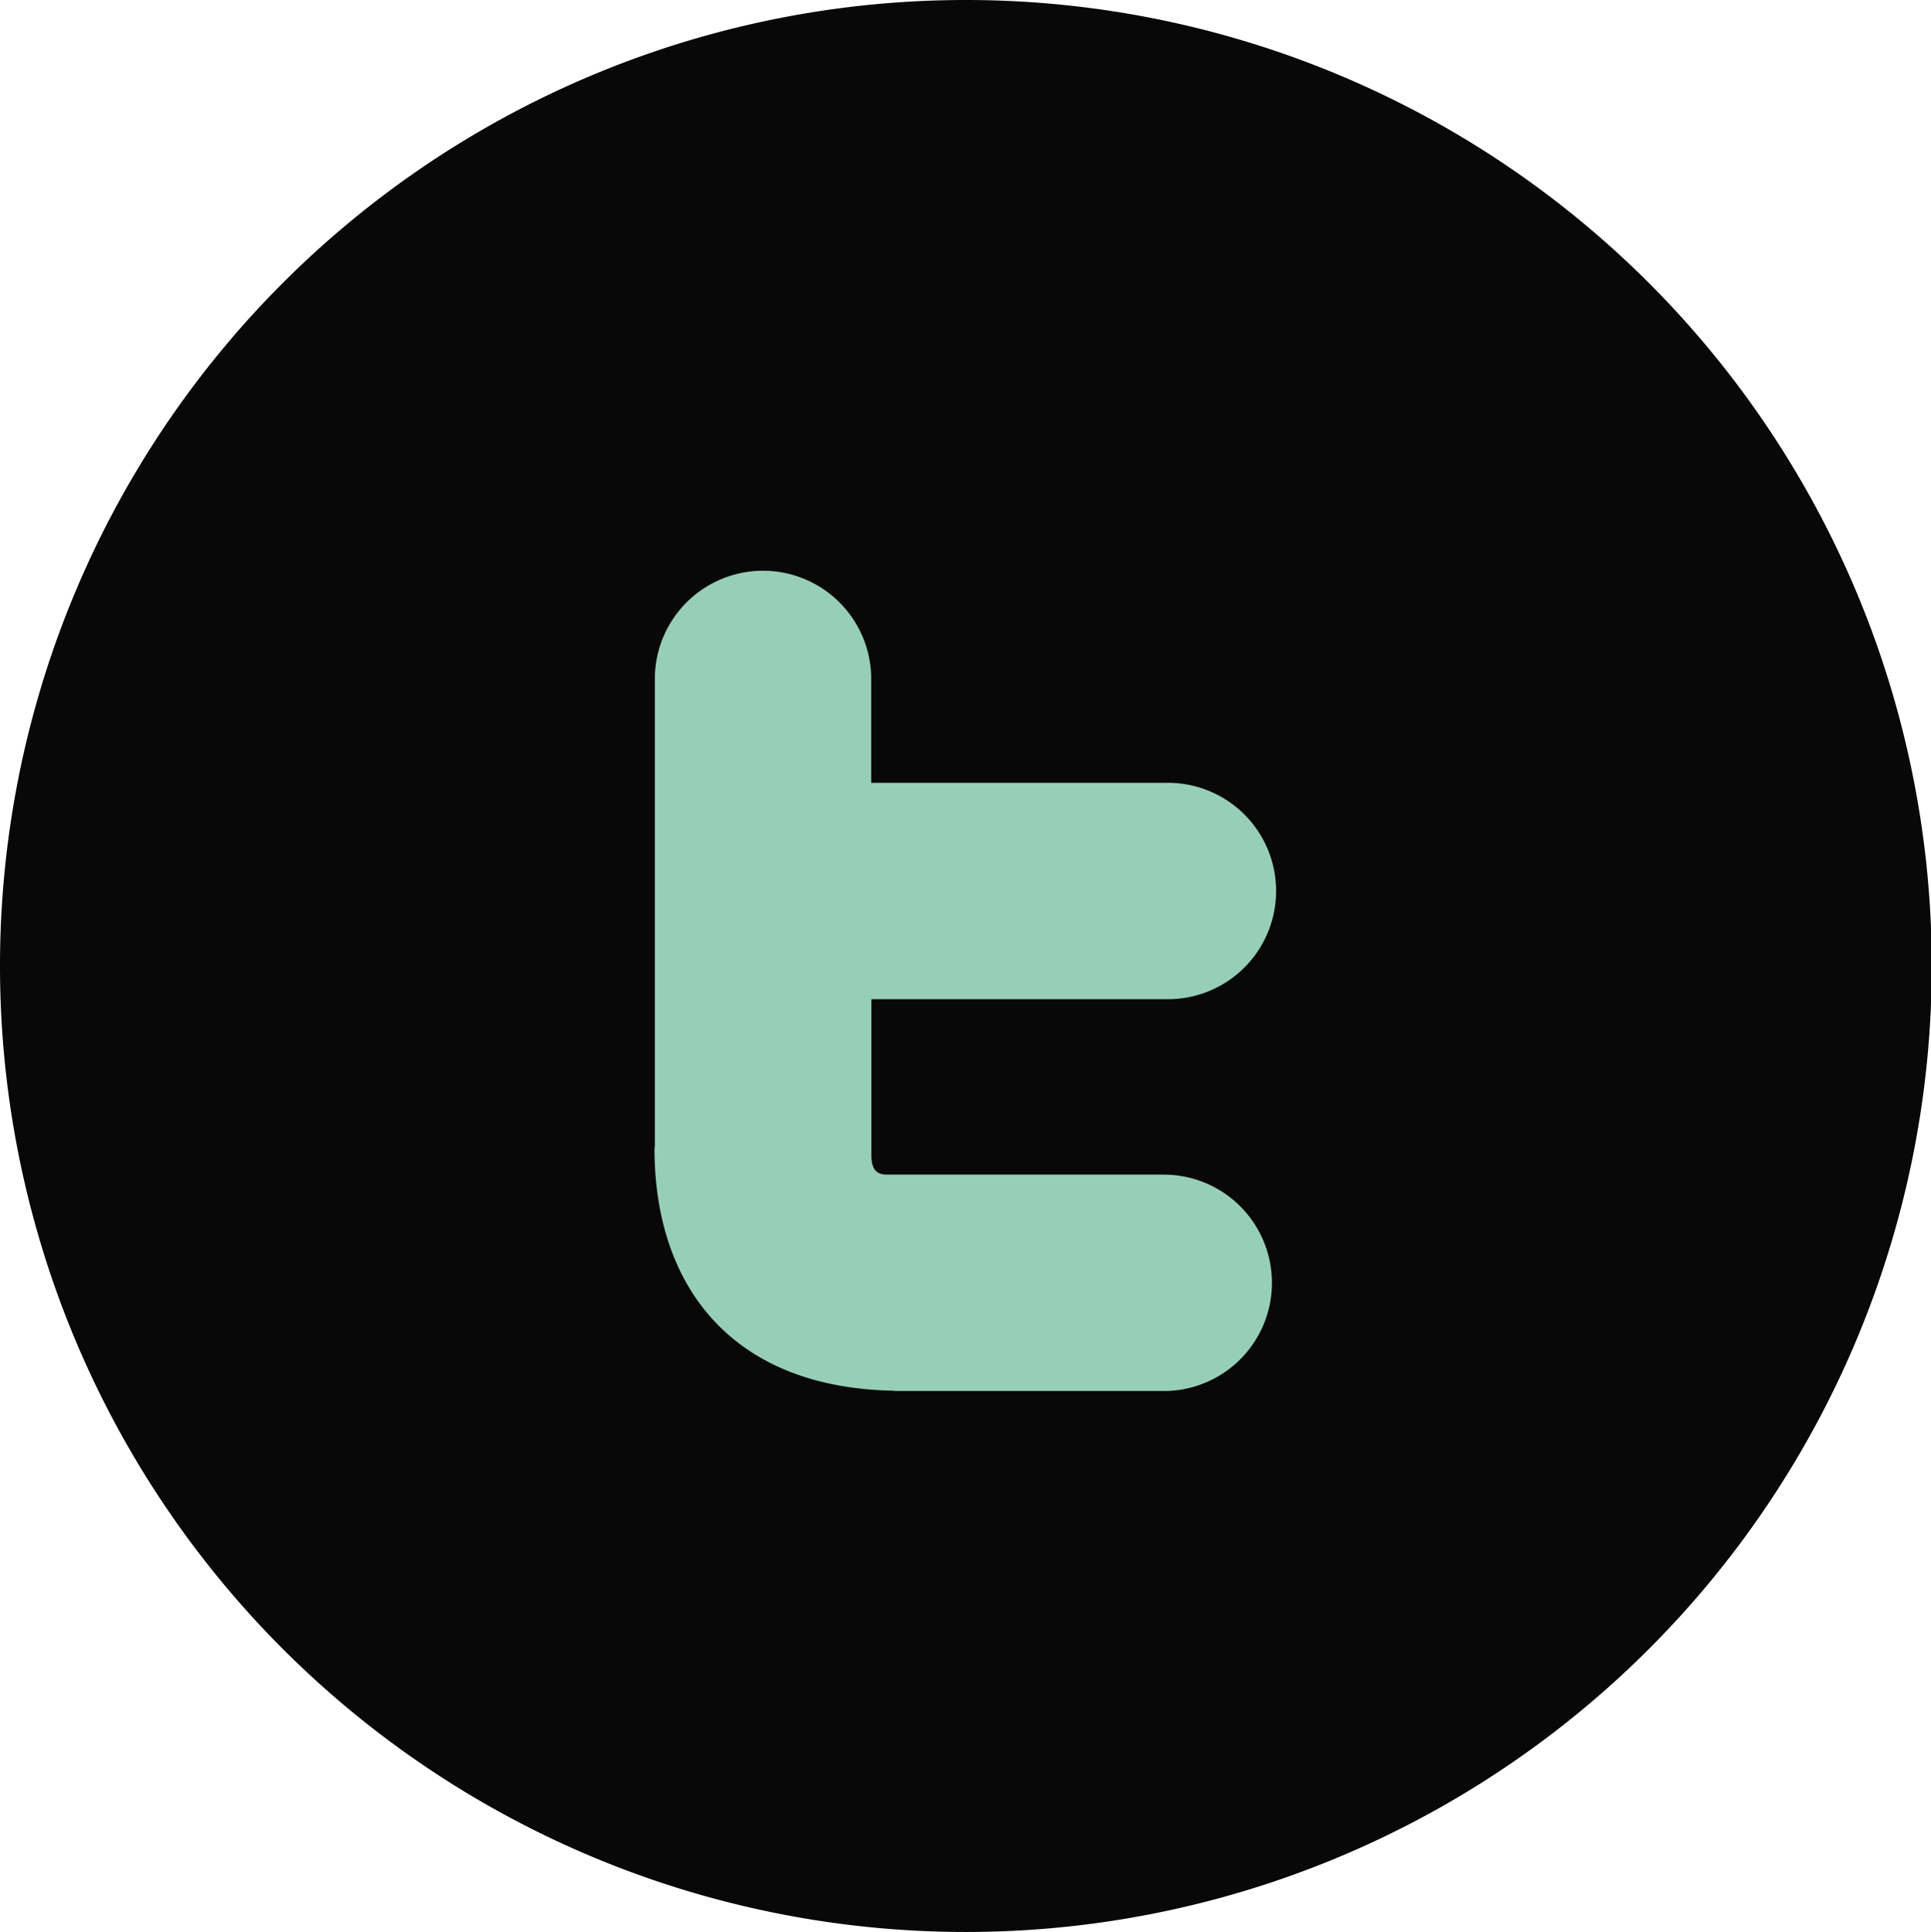 <?xml version="1.0" encoding="UTF-8"?> <svg xmlns="http://www.w3.org/2000/svg" width="50.618" height="50.639" viewBox="0 0 50.618 50.639"><g id="Group_93" data-name="Group 93" transform="translate(-628.346 -4283.148)"><path id="Path_59" data-name="Path 59" d="M37.655,148.148a25.319,25.319,0,1,1-25.309,25.32,25.315,25.315,0,0,1,25.309-25.32" transform="translate(616 4135)" fill="#080808"></path><path id="Path_60" data-name="Path 60" d="M38.3,174.931H30.98c-.3,0-.4-.182-.4-.517v-4.081H38.3a2.836,2.836,0,1,0,0-5.671H30.575v-2.776a2.836,2.836,0,0,0-5.671,0v12.234a.517.517,0,0,1-.01.122c0,3.605,2.015,6.239,6.177,6.351.071,0,.131.01.213.01h7.008a2.836,2.836,0,0,0,.01-5.671" transform="translate(620.608 4139.004)" fill="#97ceb8"></path></g></svg> 